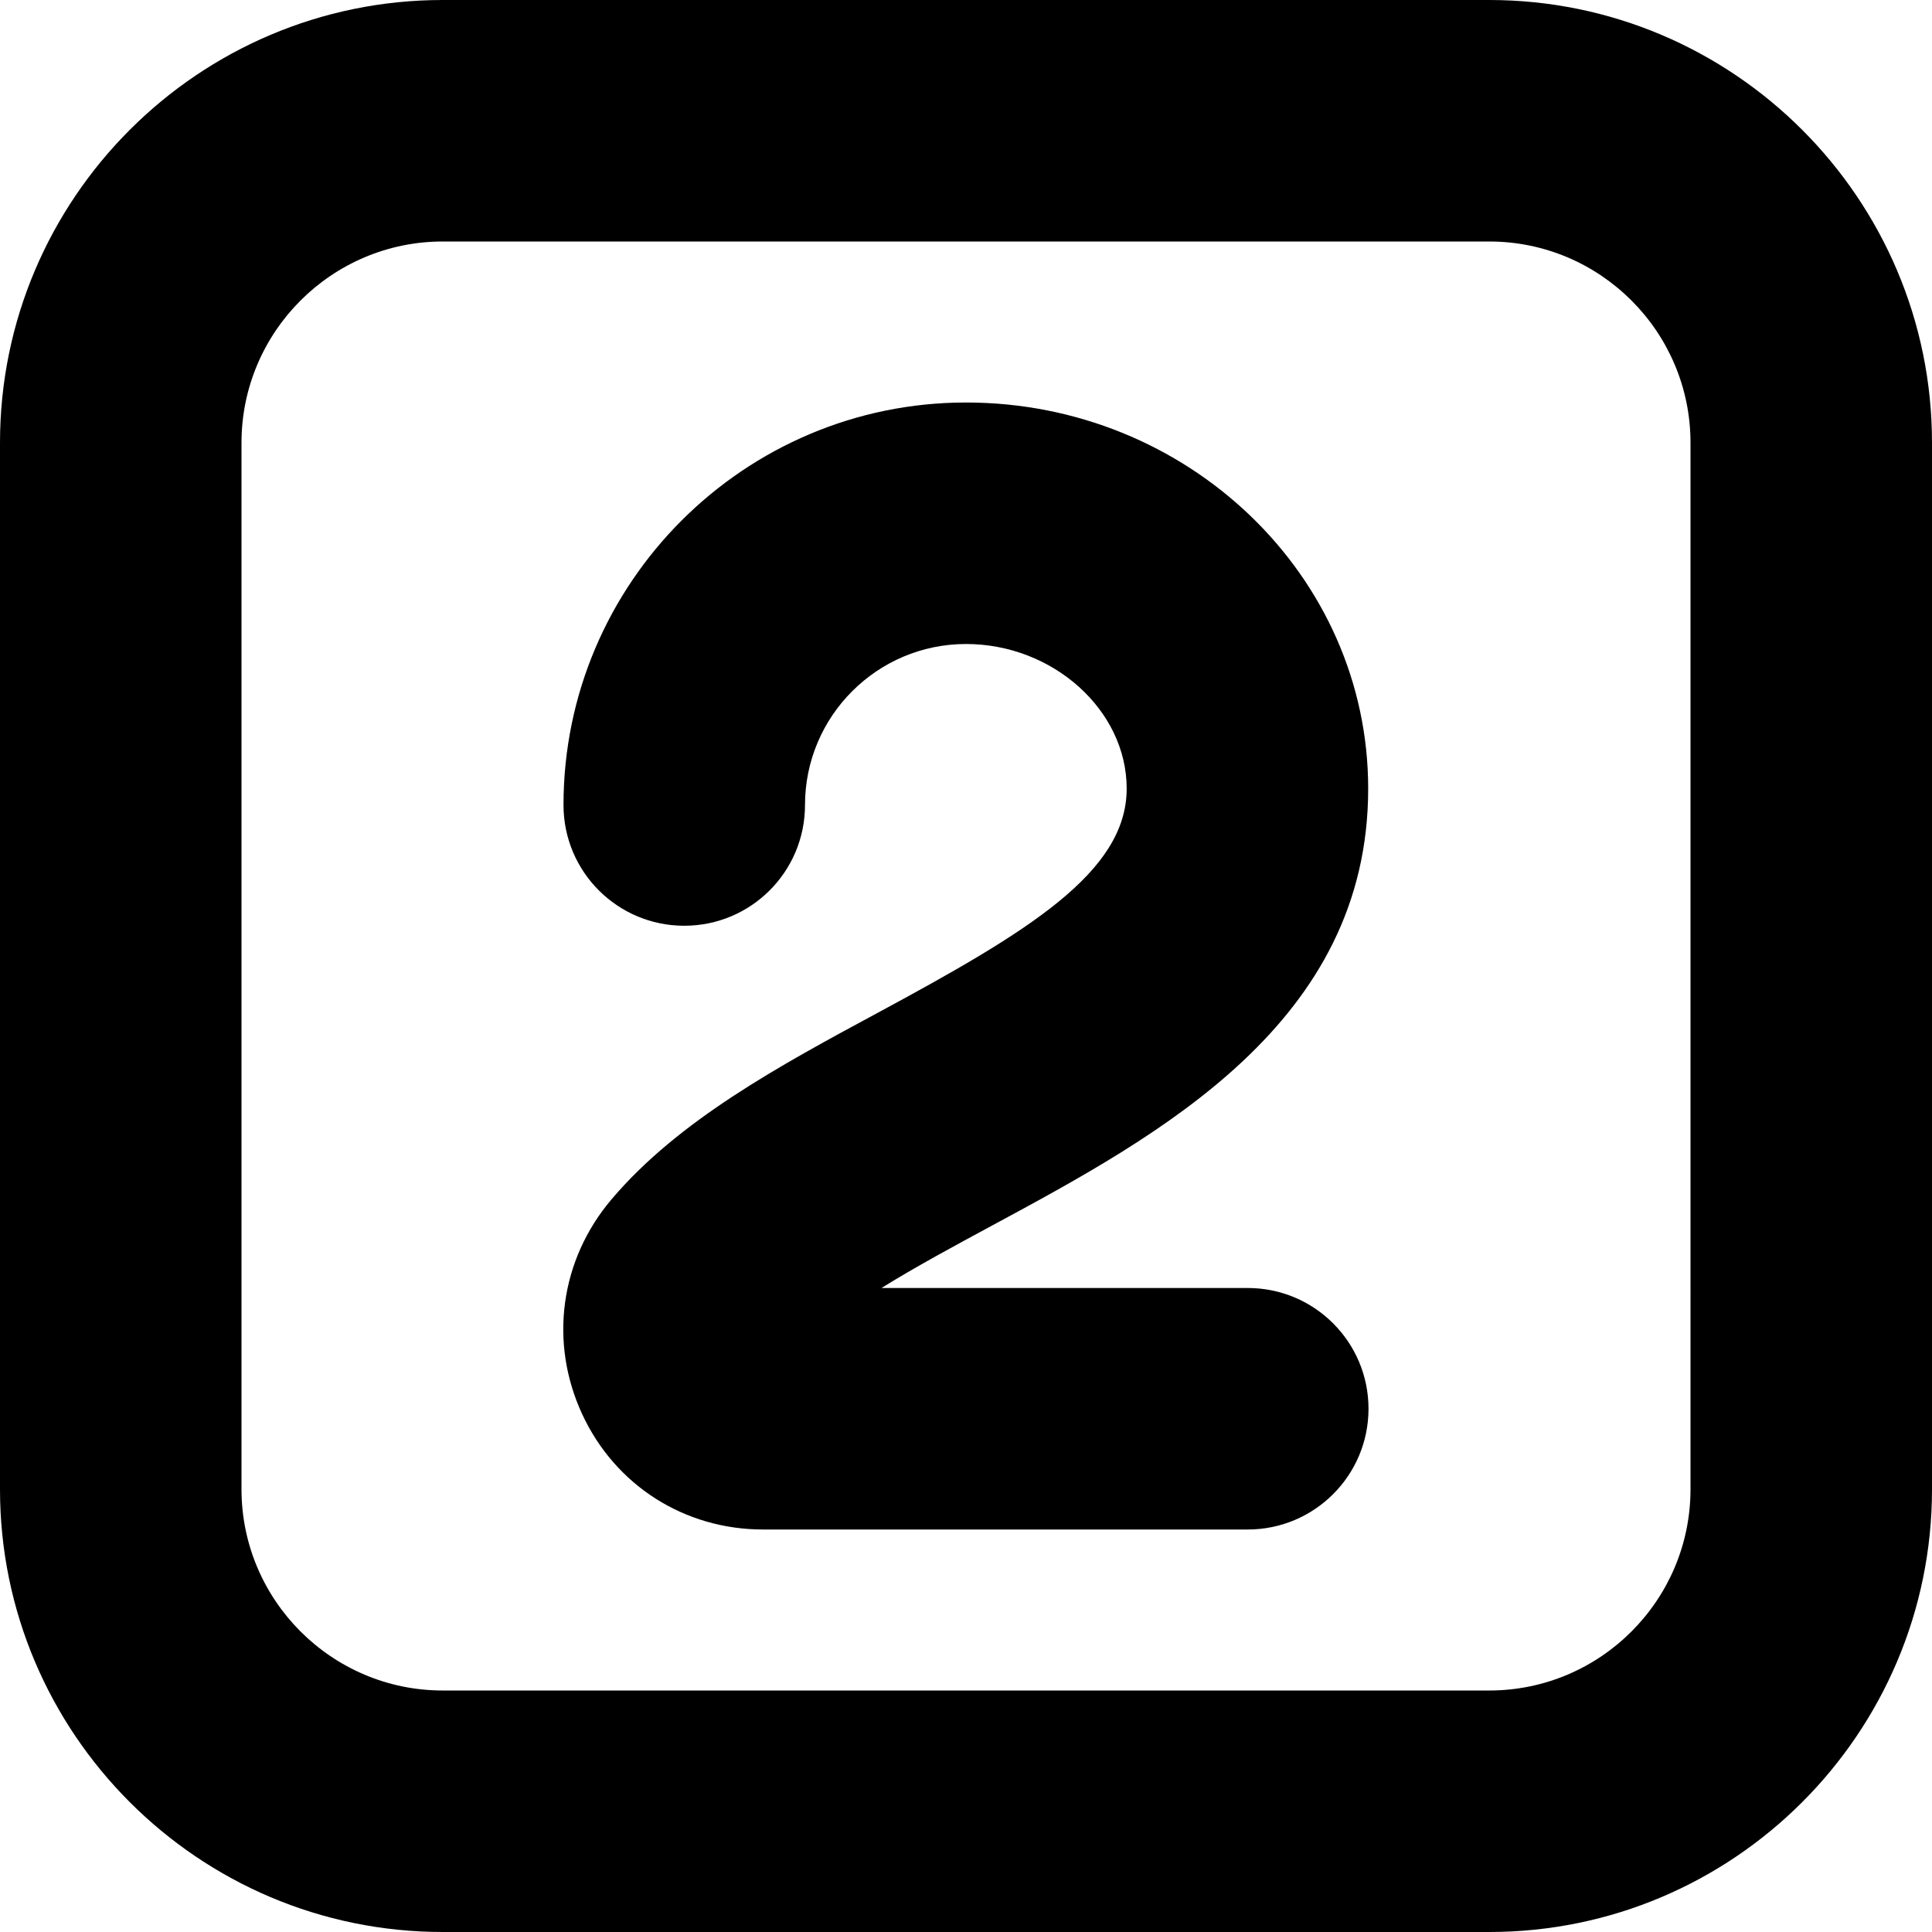 <?xml version="1.0" encoding="UTF-8"?>
<svg xmlns="http://www.w3.org/2000/svg" id="Layer_1" data-name="Layer 1" viewBox="0 0 24 24" width="512" height="512"><path d="M18.5,24H5.5c-3.033,0-5.5-2.467-5.5-5.5V5.5C0,2.467,2.467,0,5.5,0h13c3.032,0,5.5,2.467,5.5,5.5v13c0,3.033-2.468,5.5-5.5,5.5ZM5.5,3c-1.378,0-2.5,1.122-2.5,2.5v13c0,1.378,1.122,2.5,2.5,2.5h13c1.379,0,2.5-1.122,2.5-2.5V5.5c0-1.378-1.121-2.5-2.5-2.5H5.5Zm11.5,14.5c0-.829-.672-1.5-1.5-1.5h-4.55c.423-.263,.904-.522,1.378-.778,2.08-1.122,4.668-2.517,4.668-5.426,0-2.645-2.241-4.796-4.996-4.796s-5,2.243-5,5c0,.829,.671,1.5,1.5,1.5s1.5-.671,1.5-1.5c0-1.103,.897-2,2-2,1.082,0,1.996,.823,1.996,1.796,0,1.04-1.224,1.778-3.092,2.785-1.216,.656-2.474,1.334-3.307,2.317-.639,.753-.779,1.776-.365,2.669,.409,.884,1.27,1.433,2.246,1.433h6.022c.828,0,1.5-.671,1.5-1.5Z"/></svg>
